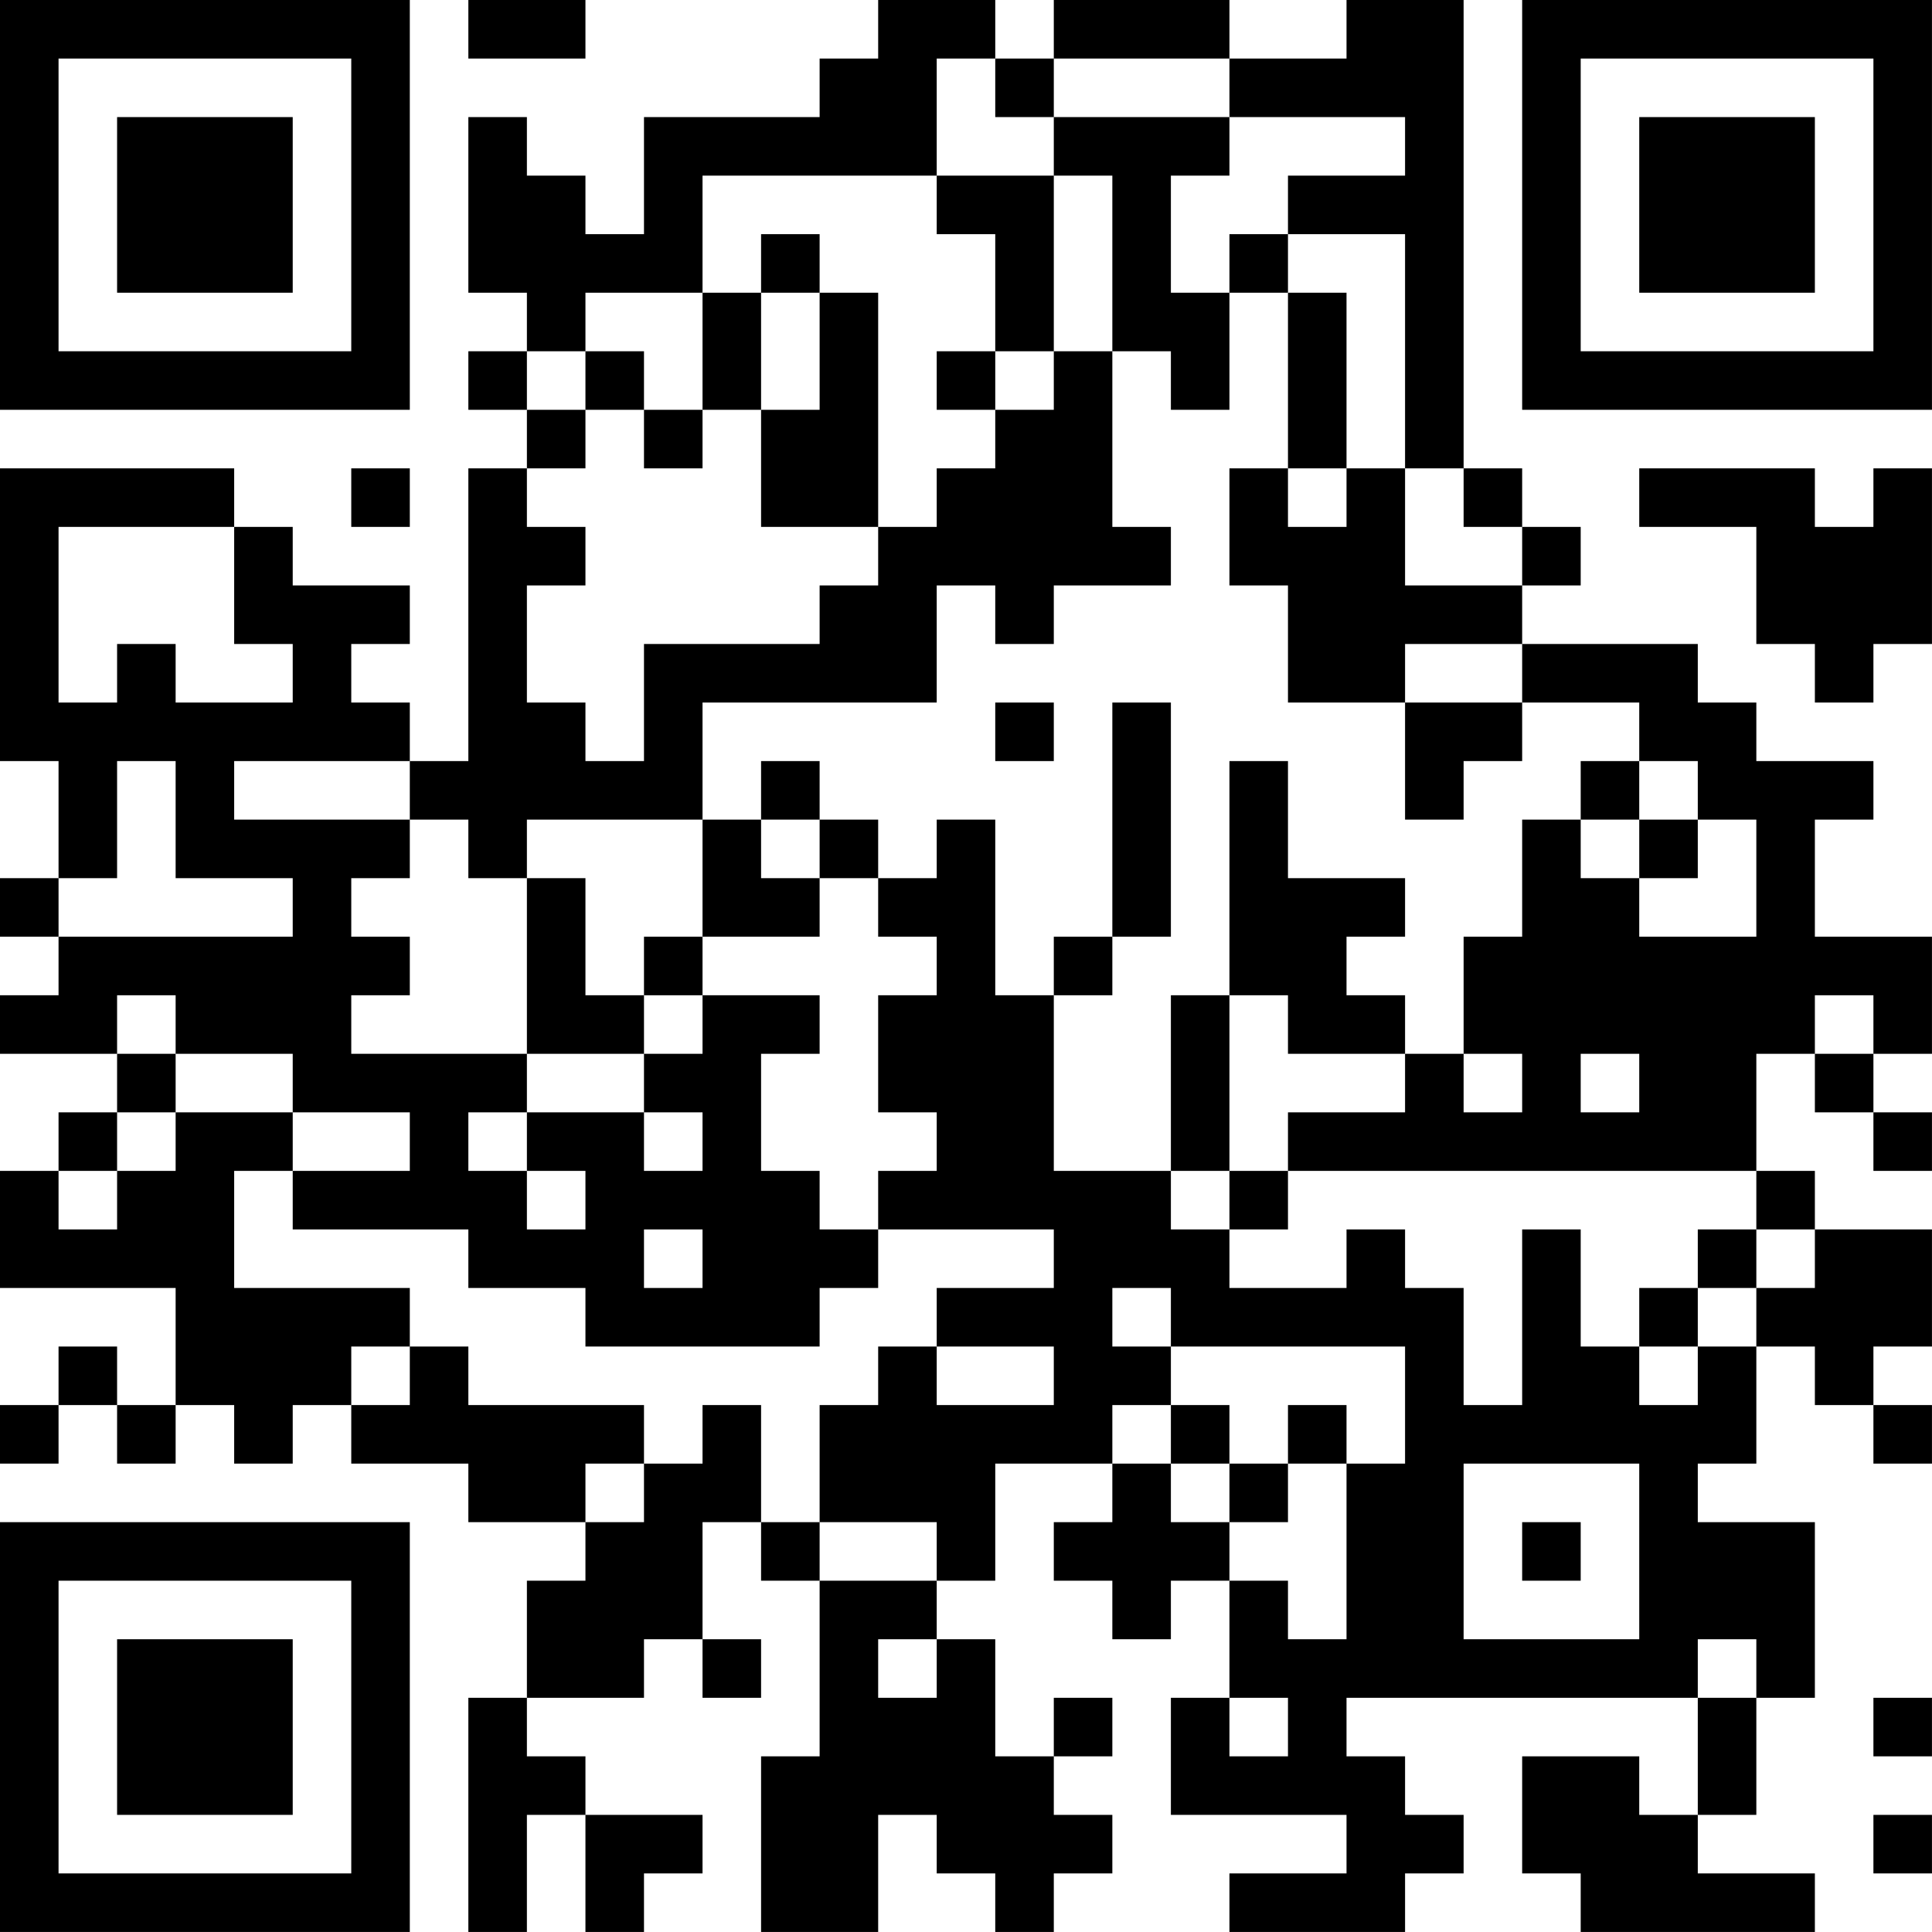 <?xml version="1.0" encoding="UTF-8"?>
<svg xmlns="http://www.w3.org/2000/svg" version="1.1" width="400" height="400" viewBox="0 0 400 400"><rect x="0" y="0" width="400" height="400" fill="#ffffff"/><g transform="scale(12.121)"><g transform="translate(0,0)"><path fill-rule="evenodd" d="M8 0L8 1L10 1L10 0ZM15 0L15 1L14 1L14 2L11 2L11 4L10 4L10 3L9 3L9 2L8 2L8 5L9 5L9 6L8 6L8 7L9 7L9 8L8 8L8 13L7 13L7 12L6 12L6 11L7 11L7 10L5 10L5 9L4 9L4 8L0 8L0 13L1 13L1 15L0 15L0 16L1 16L1 17L0 17L0 18L2 18L2 19L1 19L1 20L0 20L0 22L3 22L3 24L2 24L2 23L1 23L1 24L0 24L0 25L1 25L1 24L2 24L2 25L3 25L3 24L4 24L4 25L5 25L5 24L6 24L6 25L8 25L8 26L10 26L10 27L9 27L9 29L8 29L8 33L9 33L9 31L10 31L10 33L11 33L11 32L12 32L12 31L10 31L10 30L9 30L9 29L11 29L11 28L12 28L12 29L13 29L13 28L12 28L12 26L13 26L13 27L14 27L14 30L13 30L13 33L15 33L15 31L16 31L16 32L17 32L17 33L18 33L18 32L19 32L19 31L18 31L18 30L19 30L19 29L18 29L18 30L17 30L17 28L16 28L16 27L17 27L17 25L19 25L19 26L18 26L18 27L19 27L19 28L20 28L20 27L21 27L21 29L20 29L20 31L23 31L23 32L21 32L21 33L24 33L24 32L25 32L25 31L24 31L24 30L23 30L23 29L29 29L29 31L28 31L28 30L26 30L26 32L27 32L27 33L31 33L31 32L29 32L29 31L30 31L30 29L31 29L31 26L29 26L29 25L30 25L30 23L31 23L31 24L32 24L32 25L33 25L33 24L32 24L32 23L33 23L33 21L31 21L31 20L30 20L30 18L31 18L31 19L32 19L32 20L33 20L33 19L32 19L32 18L33 18L33 16L31 16L31 14L32 14L32 13L30 13L30 12L29 12L29 11L26 11L26 10L27 10L27 9L26 9L26 8L25 8L25 0L23 0L23 1L21 1L21 0L18 0L18 1L17 1L17 0ZM16 1L16 3L12 3L12 5L10 5L10 6L9 6L9 7L10 7L10 8L9 8L9 9L10 9L10 10L9 10L9 12L10 12L10 13L11 13L11 11L14 11L14 10L15 10L15 9L16 9L16 8L17 8L17 7L18 7L18 6L19 6L19 9L20 9L20 10L18 10L18 11L17 11L17 10L16 10L16 12L12 12L12 14L9 14L9 15L8 15L8 14L7 14L7 13L4 13L4 14L7 14L7 15L6 15L6 16L7 16L7 17L6 17L6 18L9 18L9 19L8 19L8 20L9 20L9 21L10 21L10 20L9 20L9 19L11 19L11 20L12 20L12 19L11 19L11 18L12 18L12 17L14 17L14 18L13 18L13 20L14 20L14 21L15 21L15 22L14 22L14 23L10 23L10 22L8 22L8 21L5 21L5 20L7 20L7 19L5 19L5 18L3 18L3 17L2 17L2 18L3 18L3 19L2 19L2 20L1 20L1 21L2 21L2 20L3 20L3 19L5 19L5 20L4 20L4 22L7 22L7 23L6 23L6 24L7 24L7 23L8 23L8 24L11 24L11 25L10 25L10 26L11 26L11 25L12 25L12 24L13 24L13 26L14 26L14 27L16 27L16 26L14 26L14 24L15 24L15 23L16 23L16 24L18 24L18 23L16 23L16 22L18 22L18 21L15 21L15 20L16 20L16 19L15 19L15 17L16 17L16 16L15 16L15 15L16 15L16 14L17 14L17 17L18 17L18 20L20 20L20 21L21 21L21 22L23 22L23 21L24 21L24 22L25 22L25 24L26 24L26 21L27 21L27 23L28 23L28 24L29 24L29 23L30 23L30 22L31 22L31 21L30 21L30 20L22 20L22 19L24 19L24 18L25 18L25 19L26 19L26 18L25 18L25 16L26 16L26 14L27 14L27 15L28 15L28 16L30 16L30 14L29 14L29 13L28 13L28 12L26 12L26 11L24 11L24 12L22 12L22 10L21 10L21 8L22 8L22 9L23 9L23 8L24 8L24 10L26 10L26 9L25 9L25 8L24 8L24 4L22 4L22 3L24 3L24 2L21 2L21 1L18 1L18 2L17 2L17 1ZM18 2L18 3L16 3L16 4L17 4L17 6L16 6L16 7L17 7L17 6L18 6L18 3L19 3L19 6L20 6L20 7L21 7L21 5L22 5L22 8L23 8L23 5L22 5L22 4L21 4L21 5L20 5L20 3L21 3L21 2ZM13 4L13 5L12 5L12 7L11 7L11 6L10 6L10 7L11 7L11 8L12 8L12 7L13 7L13 9L15 9L15 5L14 5L14 4ZM13 5L13 7L14 7L14 5ZM6 8L6 9L7 9L7 8ZM28 8L28 9L30 9L30 11L31 11L31 12L32 12L32 11L33 11L33 8L32 8L32 9L31 9L31 8ZM1 9L1 12L2 12L2 11L3 11L3 12L5 12L5 11L4 11L4 9ZM17 12L17 13L18 13L18 12ZM19 12L19 16L18 16L18 17L19 17L19 16L20 16L20 12ZM24 12L24 14L25 14L25 13L26 13L26 12ZM2 13L2 15L1 15L1 16L5 16L5 15L3 15L3 13ZM13 13L13 14L12 14L12 16L11 16L11 17L10 17L10 15L9 15L9 18L11 18L11 17L12 17L12 16L14 16L14 15L15 15L15 14L14 14L14 13ZM21 13L21 17L20 17L20 20L21 20L21 21L22 21L22 20L21 20L21 17L22 17L22 18L24 18L24 17L23 17L23 16L24 16L24 15L22 15L22 13ZM27 13L27 14L28 14L28 15L29 15L29 14L28 14L28 13ZM13 14L13 15L14 15L14 14ZM31 17L31 18L32 18L32 17ZM27 18L27 19L28 19L28 18ZM11 21L11 22L12 22L12 21ZM29 21L29 22L28 22L28 23L29 23L29 22L30 22L30 21ZM19 22L19 23L20 23L20 24L19 24L19 25L20 25L20 26L21 26L21 27L22 27L22 28L23 28L23 25L24 25L24 23L20 23L20 22ZM20 24L20 25L21 25L21 26L22 26L22 25L23 25L23 24L22 24L22 25L21 25L21 24ZM25 25L25 28L28 28L28 25ZM26 26L26 27L27 27L27 26ZM15 28L15 29L16 29L16 28ZM29 28L29 29L30 29L30 28ZM21 29L21 30L22 30L22 29ZM32 29L32 30L33 30L33 29ZM32 31L32 32L33 32L33 31ZM0 0L0 7L7 7L7 0ZM1 1L1 6L6 6L6 1ZM2 2L2 5L5 5L5 2ZM26 0L26 7L33 7L33 0ZM27 1L27 6L32 6L32 1ZM28 2L28 5L31 5L31 2ZM0 26L0 33L7 33L7 26ZM1 27L1 32L6 32L6 27ZM2 28L2 31L5 31L5 28Z" fill="#000000"/></g></g></svg>
